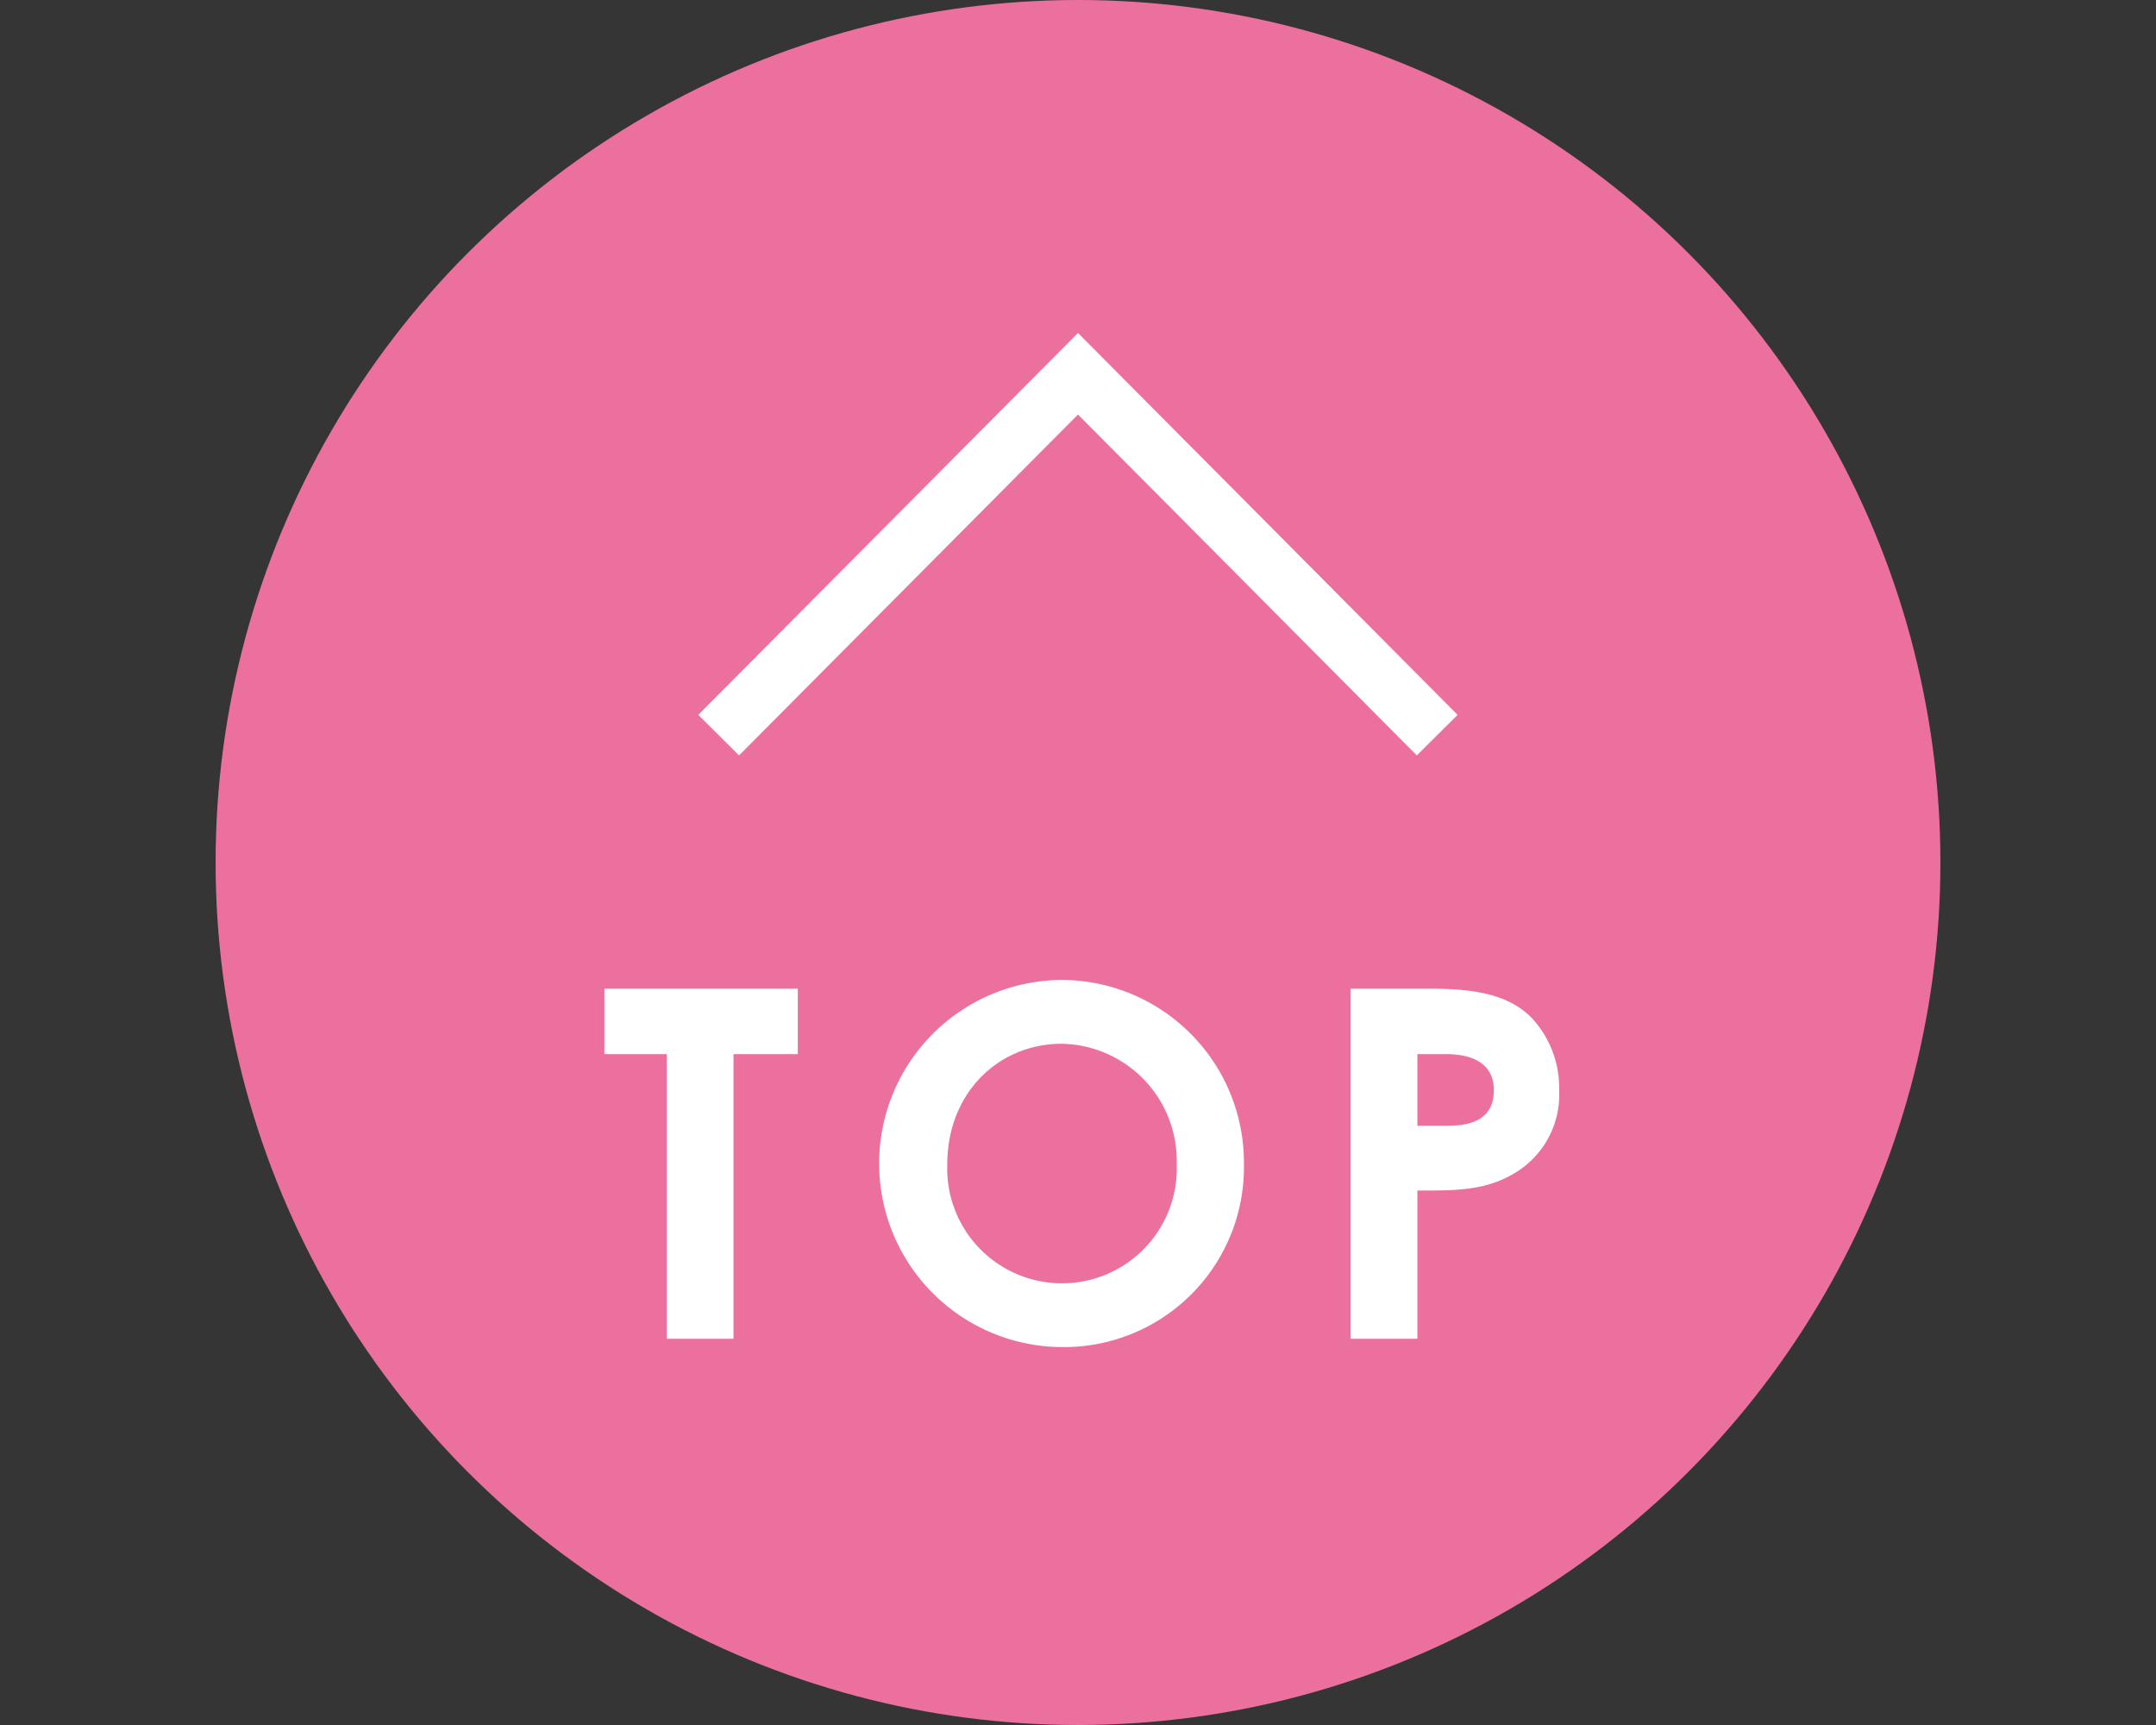 <svg id="pagetop_sp.svg" xmlns="http://www.w3.org/2000/svg" width="150" height="120" viewBox="0 0 150 120">
  <rect x="0" y="0" width="150" height="120" fill="#333333" stroke="none"/>
  <defs>
    <style>
      .cls-1, .cls-4 {
        fill: #fff;
      }

      .cls-1 {
        fill-opacity: 0.01;
      }

      .cls-2 {
        fill: #eb709e;
      }

      .cls-3 {
        fill: none;
        stroke: #fff;
        stroke-width: 4px;
      }

      .cls-3, .cls-4 {
        fill-rule: evenodd;
      }
    </style>
  </defs>
  <rect id="bg_消さない" data-name="bg※消さない" class="cls-1" width="150" height="120"/>
  <circle id="楕円形_3" data-name="楕円形 3" class="cls-2" cx="75" cy="60" r="60"/>
  <g id="pagetop">
    <path id="長方形_536" data-name="長方形 536" class="cls-3" d="M650,1784.14L675,1759l24.992,25.14" transform="translate(-600 -1733)"/>
    <path id="TOP" class="cls-4" d="M642.05,1806.33h4.339v19.8h4.644v-19.8h4.474v-4.55H642.05v4.55Zm31.852-5.16a12.77,12.77,0,0,0,.068,25.54,12.514,12.514,0,0,0,12.575-12.69A12.714,12.714,0,0,0,673.9,1801.17Zm-0.034,4.44a8.149,8.149,0,0,1,8,8.38,7.987,7.987,0,1,1-15.964.03C665.9,1809,669.5,1805.61,673.868,1805.61Zm20.1,20.52h4.644v-10.31c2.542,0,4.711.04,6.779-1.22a6.339,6.339,0,0,0,3.084-5.76,7.145,7.145,0,0,0-1.966-5.09c-1.525-1.49-3.728-1.97-6.88-1.97h-5.661v24.35Zm4.644-19.8h1.966c2.2,0,3.356.88,3.356,2.51,0,1.66-1.051,2.47-3.153,2.47h-2.169v-4.98Z" transform="translate(-600 -1733)"/>
  </g>
</svg>
